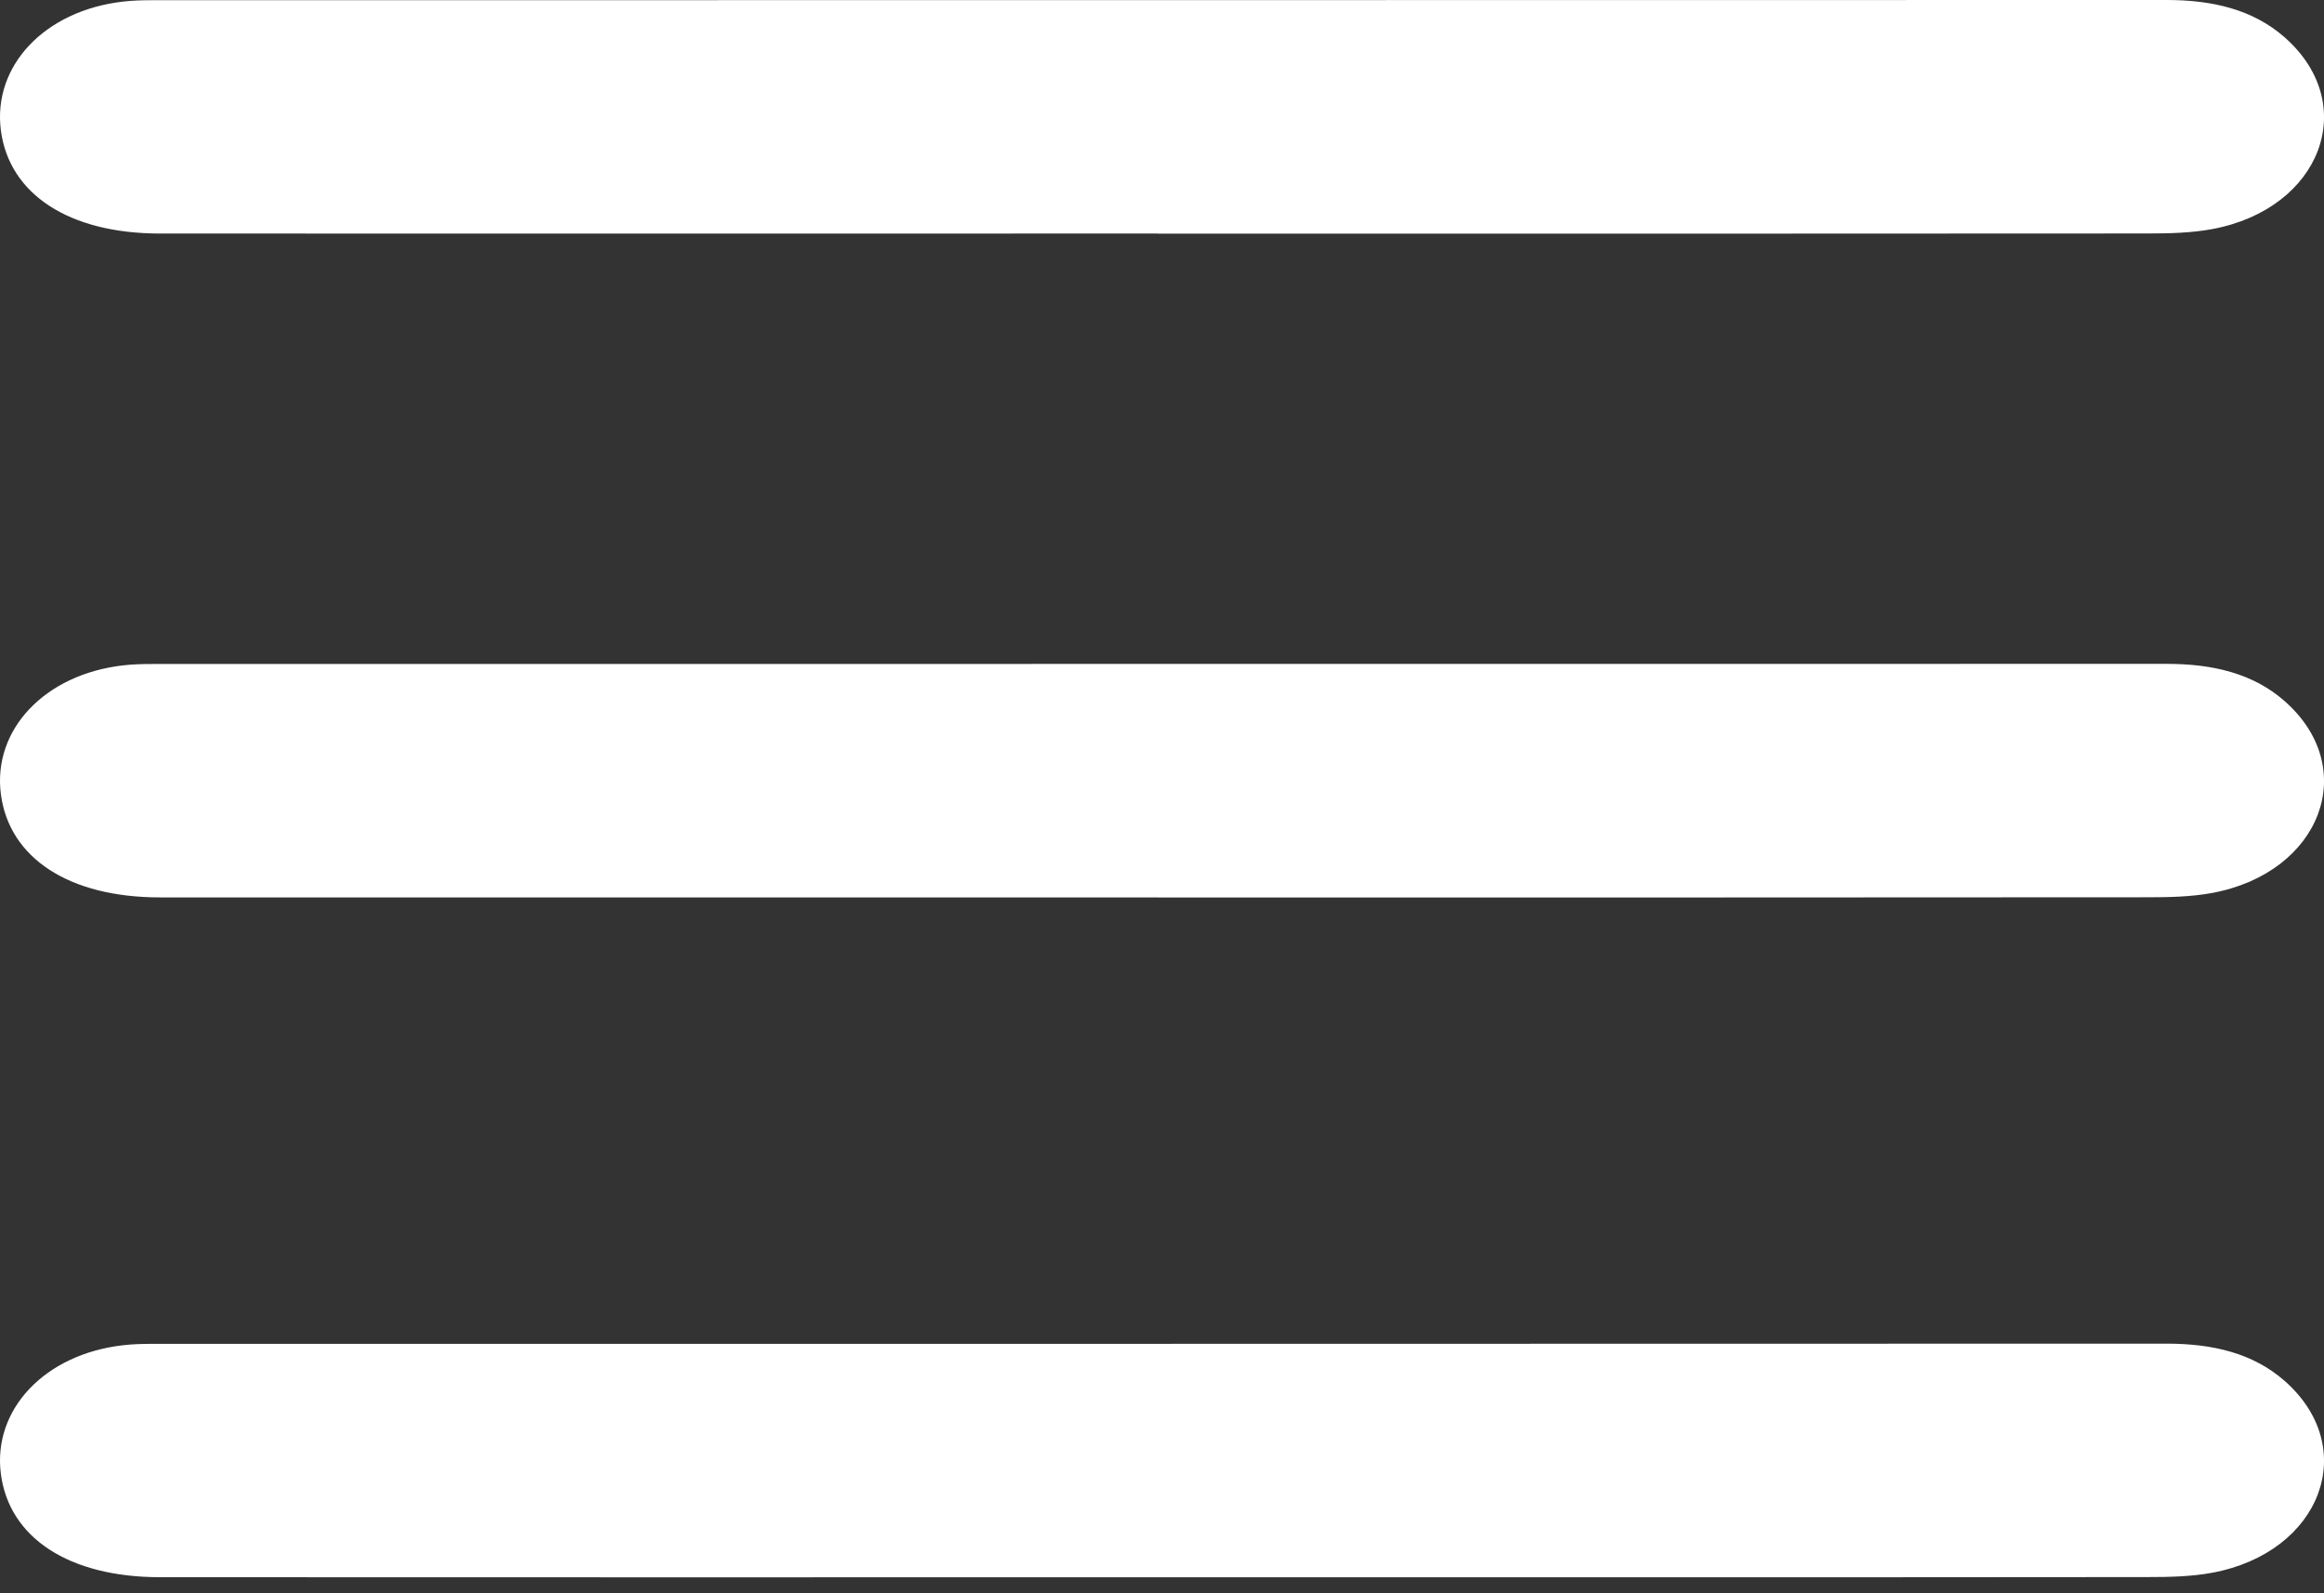 <svg width="35" height="24" viewBox="0 0 35 24" fill="none" xmlns="http://www.w3.org/2000/svg">
<rect x="0" y="0" width="35" height="24" fill="#333333" stroke="none"/>
<path d="M17.443 23.759C12.433 23.759 7.421 23.761 2.411 23.758C1.038 23.758 0.138 23.165 0.013 22.202C-0.112 21.232 0.674 20.399 1.851 20.264C2.002 20.246 2.155 20.243 2.307 20.243C12.417 20.243 22.524 20.243 32.633 20.24C33.32 20.24 33.93 20.382 34.406 20.8C35.553 21.808 34.959 23.385 33.316 23.691C33.002 23.749 32.67 23.756 32.344 23.756C27.378 23.761 22.41 23.759 17.443 23.759Z" fill="white"/>
<path d="M17.443 13.518C12.433 13.518 7.421 13.519 2.411 13.518C1.038 13.518 0.138 12.925 0.013 11.962C-0.112 10.991 0.674 10.159 1.851 10.023C2.002 10.005 2.155 10.002 2.307 10.002C12.417 10.002 22.524 10.002 32.633 10C33.32 10 33.93 10.142 34.406 10.56C35.553 11.568 34.959 13.145 33.316 13.451C33.002 13.509 32.67 13.516 32.344 13.516C27.378 13.521 22.41 13.519 17.443 13.519V13.518Z" fill="white"/>
<path d="M17.442 3.518C12.432 3.518 7.421 3.52 2.411 3.518C1.038 3.518 0.138 2.925 0.013 1.963C-0.112 0.99 0.674 0.159 1.853 0.024C2.004 0.006 2.157 0.003 2.309 0.003C12.418 0.001 22.525 0.003 32.633 0C33.32 0 33.93 0.143 34.406 0.561C35.553 1.569 34.959 3.145 33.316 3.451C33.002 3.509 32.67 3.517 32.345 3.517C27.378 3.521 22.41 3.52 17.444 3.52L17.442 3.518Z" fill="white"/>
</svg>
